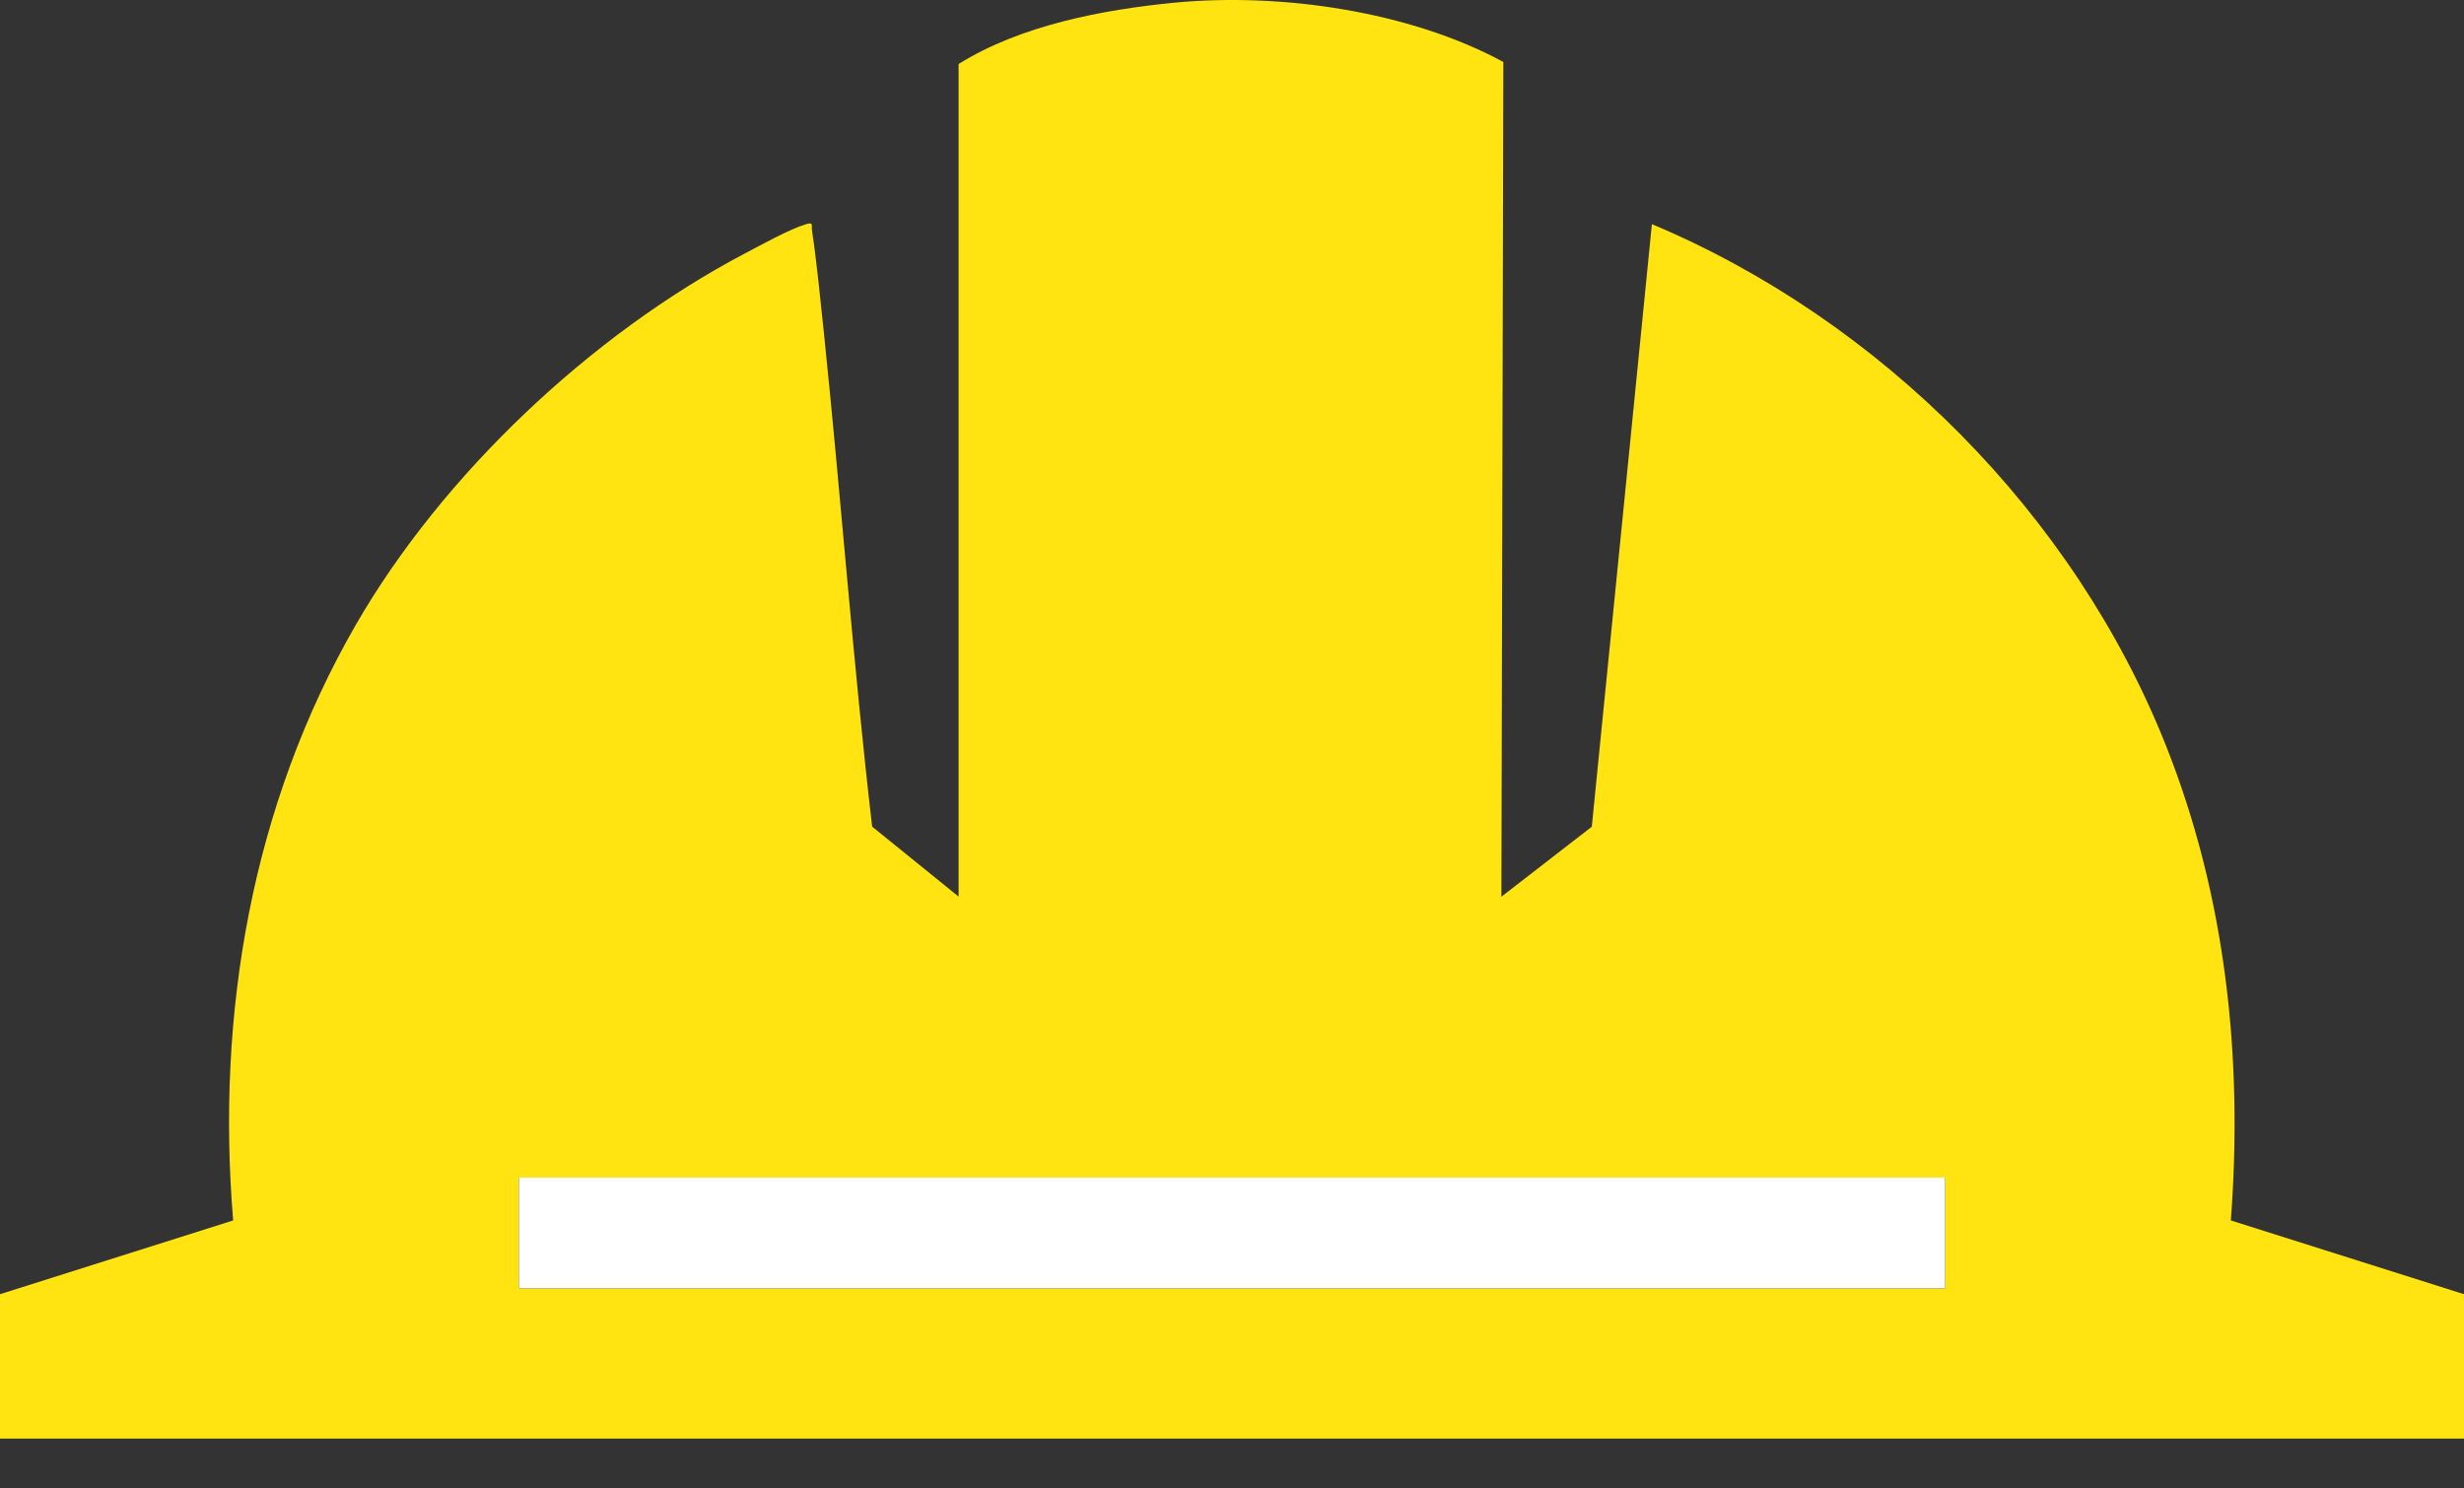 <svg width="48" height="29" viewBox="0 0 48 29" fill="none" xmlns="http://www.w3.org/2000/svg">
<rect x="0" y="0" width="48" height="29" fill="#333333" stroke="none"/>
<g clip-path="url(#clip0_485_3780)">
<path d="M18.675 1.247C19.875 0.495 21.48 0.188 22.881 0.052C24.949 -0.146 27.454 0.216 29.286 1.207L29.248 17.471L31.009 16.108L32.18 4.367C36.637 6.24 40.403 10.02 42.192 14.522C43.364 17.469 43.697 20.619 43.458 23.779L48 25.216V28.029H0V25.216L4.542 23.779C4.207 19.743 4.908 15.686 6.931 12.175C8.62 9.246 11.515 6.516 14.505 4.941C14.826 4.773 15.382 4.463 15.706 4.367C15.855 4.323 15.805 4.395 15.817 4.481C15.912 5.118 15.982 5.84 16.05 6.485C16.383 9.69 16.618 12.906 16.99 16.106L18.674 17.469V1.247H18.675ZM10.109 22.945V25.103H37.891V22.945H10.109Z" fill="#FFE411"/>
<path d="M37.891 22.944H10.109V25.102H37.891V22.944Z" fill="white"/>
</g>
<defs>
<clipPath id="clip0_485_3780">
<rect width="48" height="28.032" fill="white"/>
</clipPath>
</defs>
</svg>
